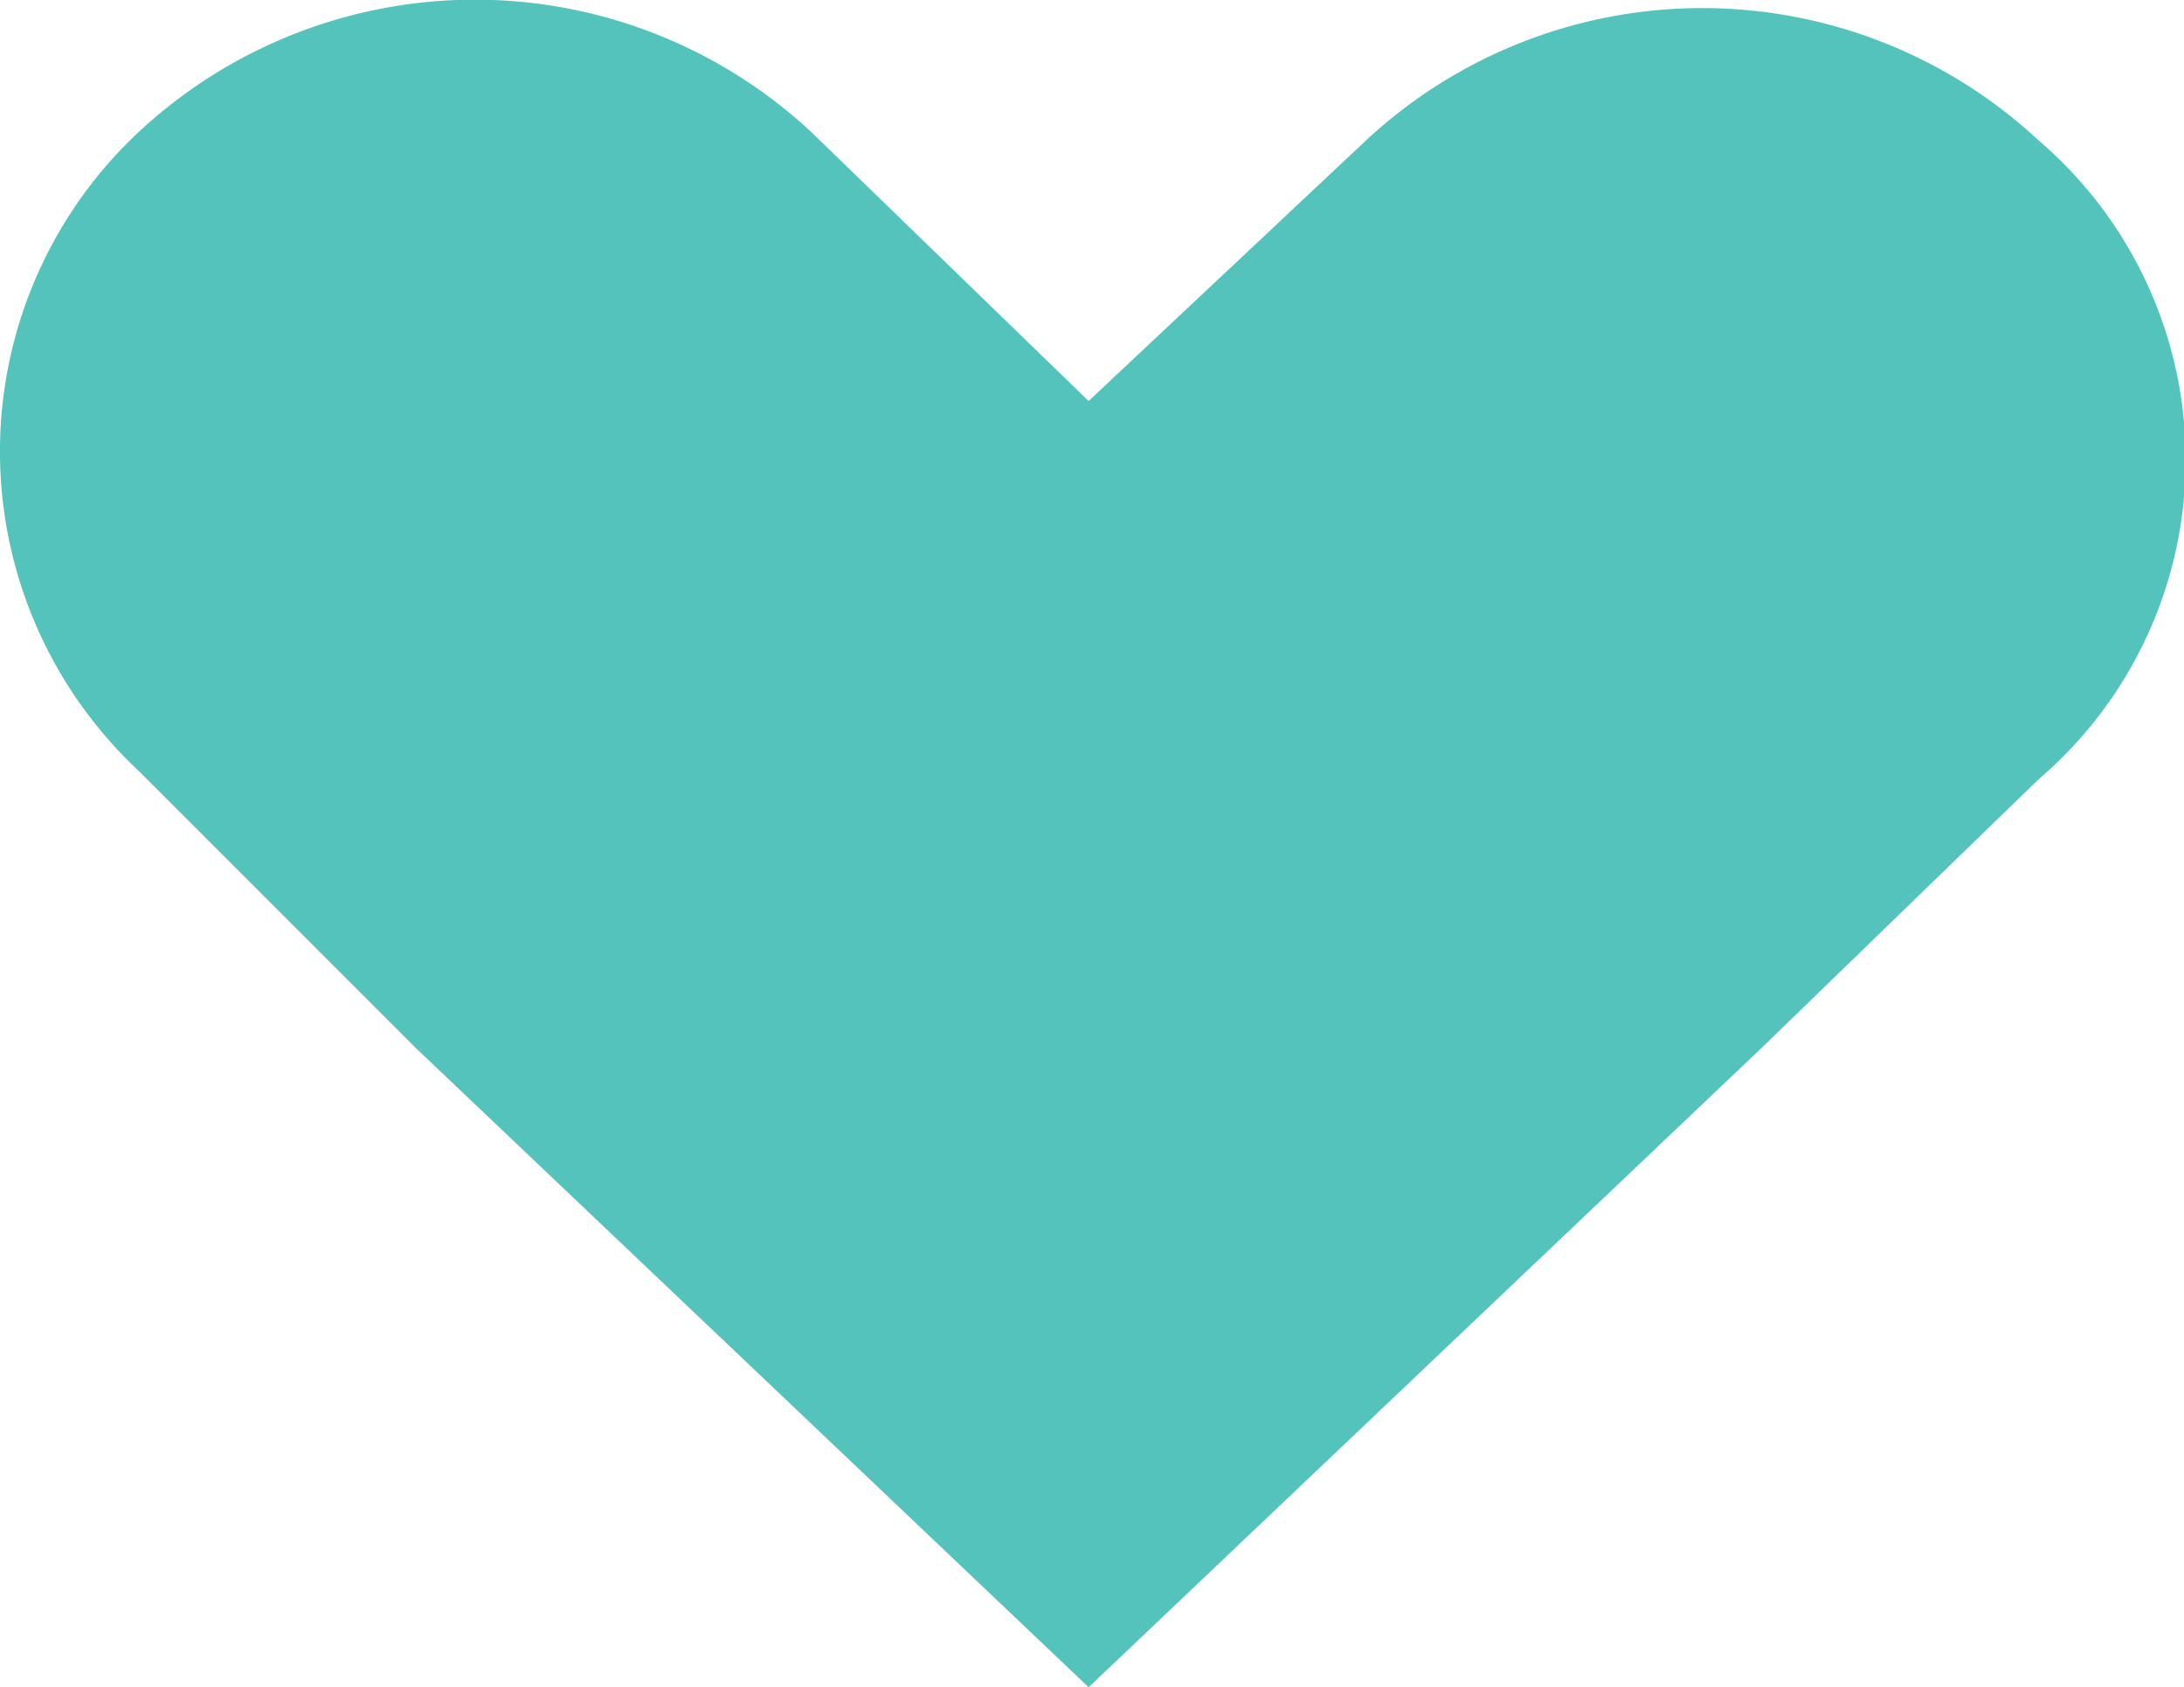 <svg id="Icons" xmlns="http://www.w3.org/2000/svg" viewBox="0 0 25.98 20.07"><defs><style>.cls-1{fill:#54c3bb;}</style></defs><title>heart</title><path id="id_101" data-name="id 101" class="cls-1" d="M27.3,7.6a5.87,5.87,0,0,0-8,0L16,10.7,12.7,7.5a5.87,5.87,0,0,0-8,0,5.2,5.2,0,0,0,0,7.6L8,18.4,16,26l8-7.6,3.3-3.2A5,5,0,0,0,27.3,7.6Z" transform="translate(-3.05 -5.93)"/></svg>
